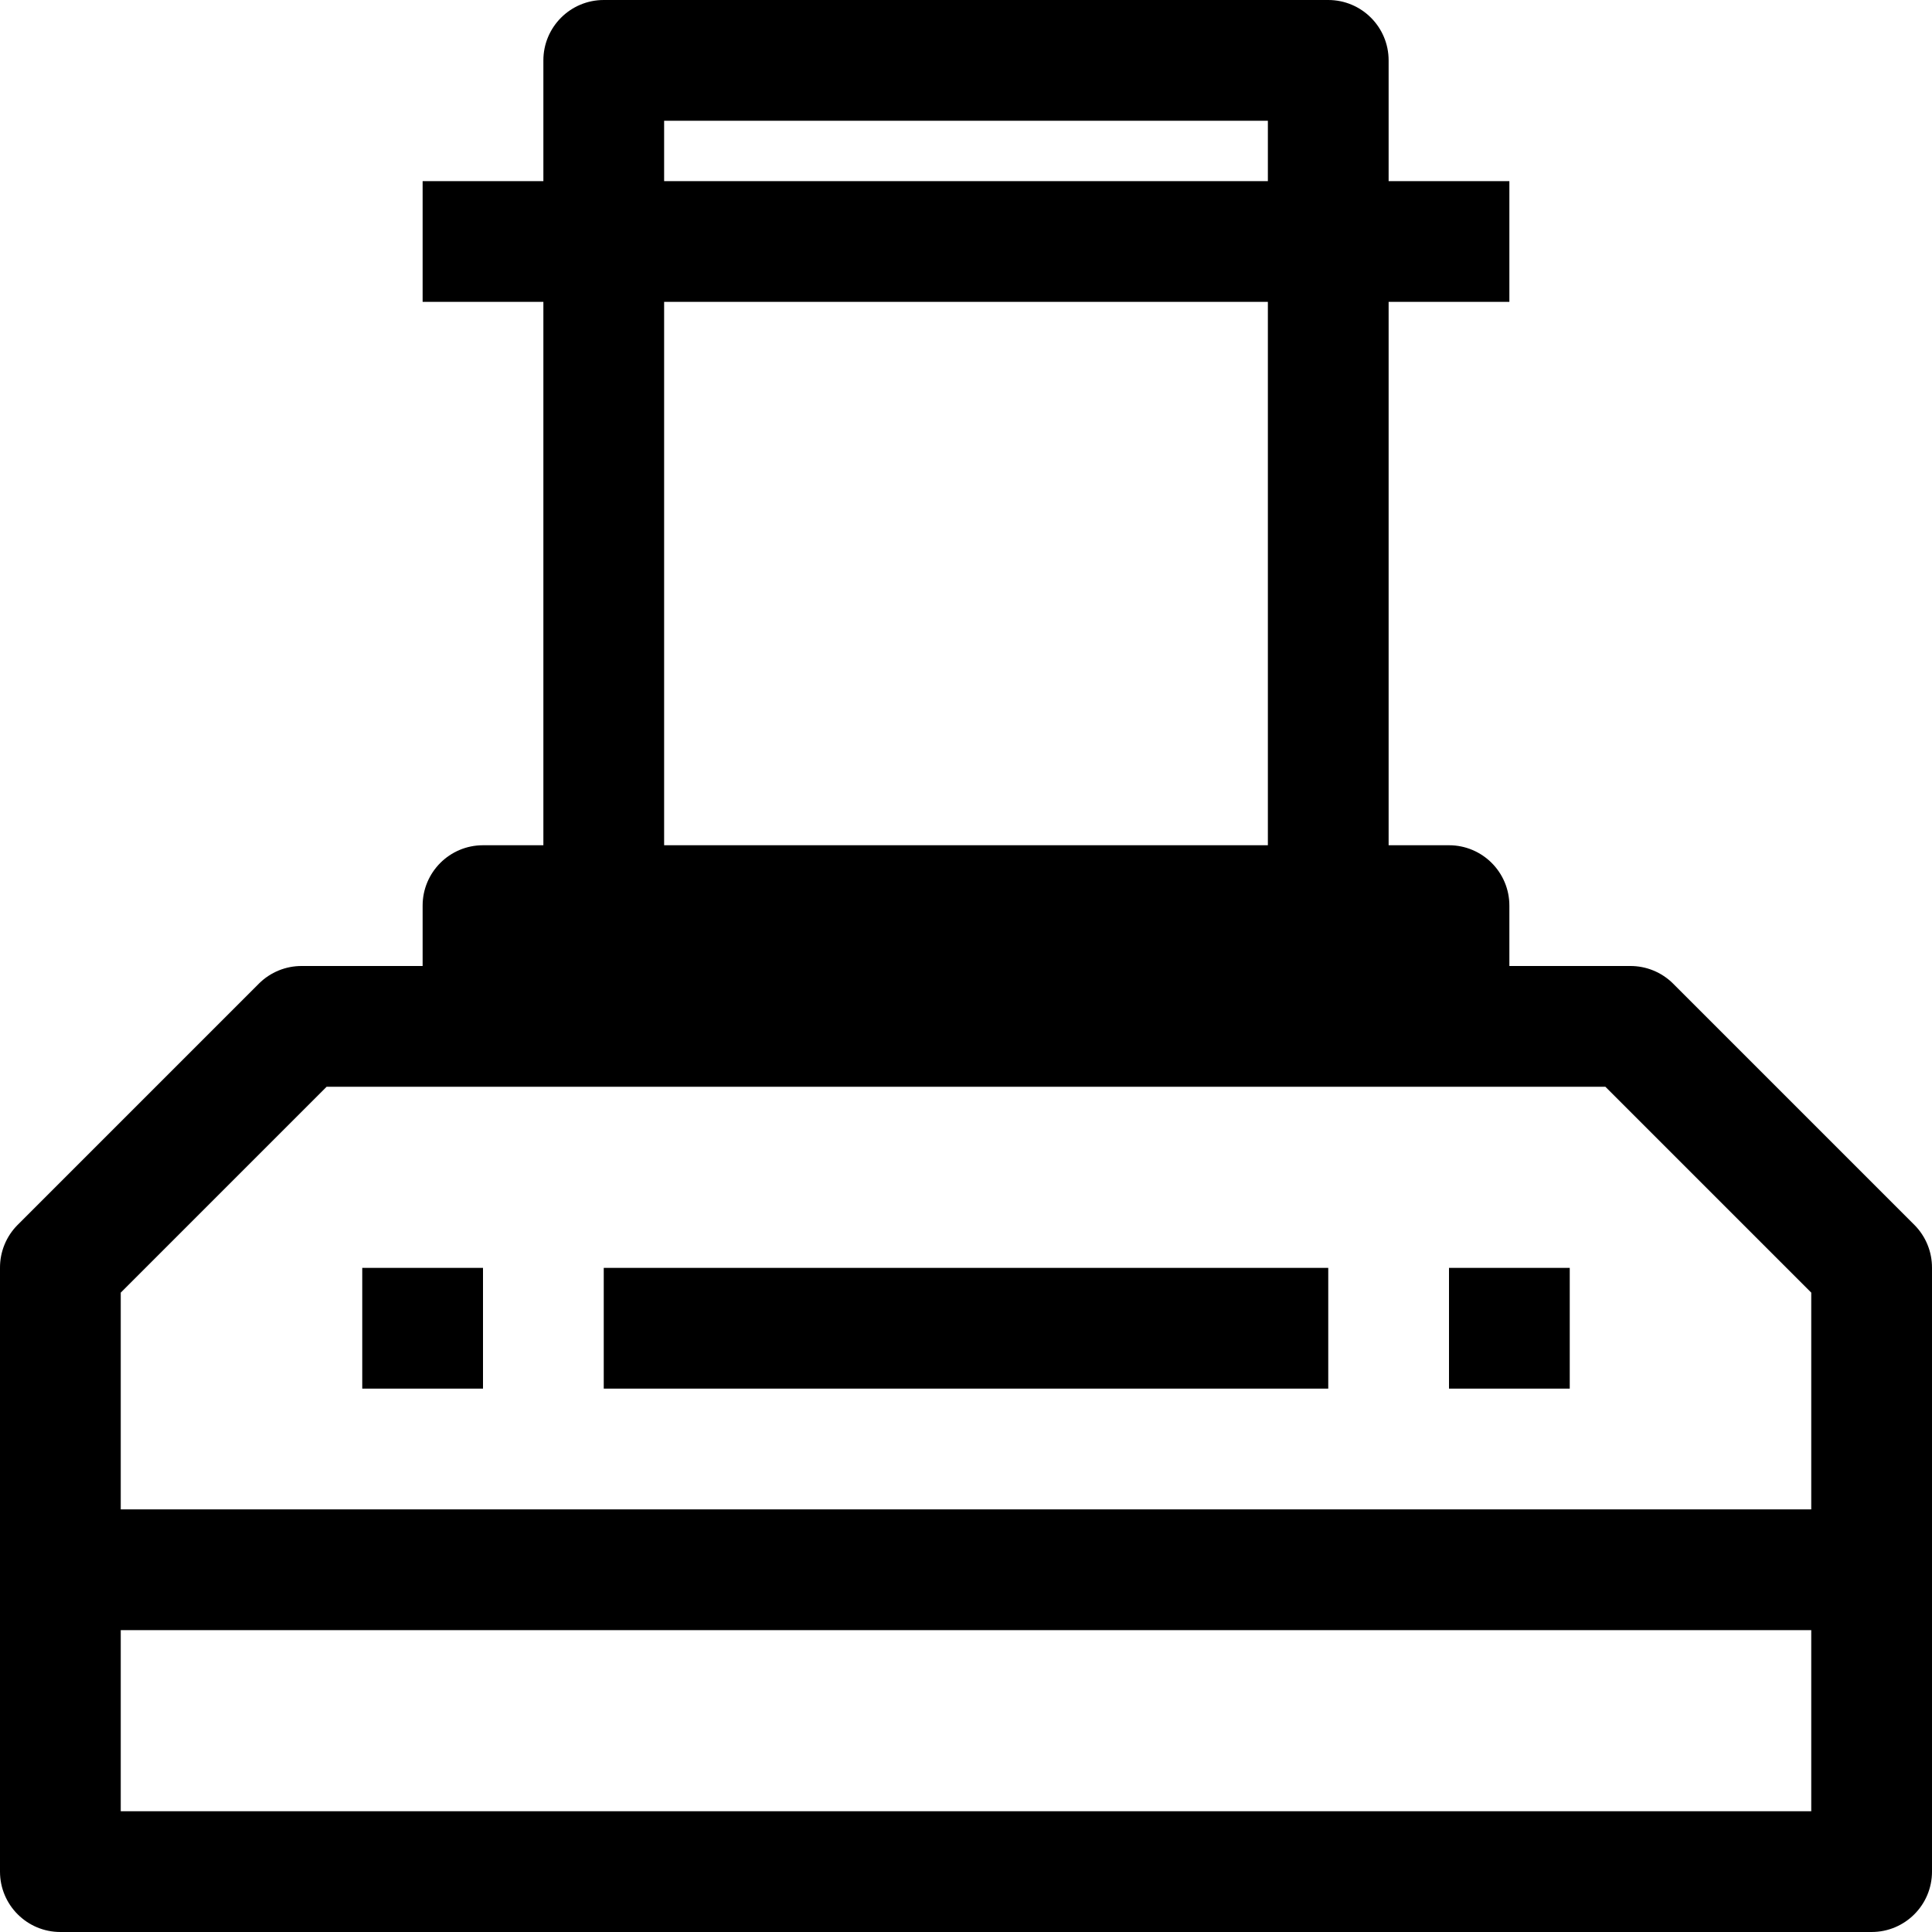 <?xml version="1.0" encoding="iso-8859-1"?>
<!-- Generator: Adobe Illustrator 19.0.0, SVG Export Plug-In . SVG Version: 6.00 Build 0)  -->
<svg version="1.1" id="Capa_1" xmlns="http://www.w3.org/2000/svg" xmlns:xlink="http://www.w3.org/1999/xlink" x="0px" y="0px"
	 viewBox="0 0 512.001 512.001" style="enable-background:new 0 0 512.001 512.001;" xml:space="preserve">
<g>
	<g>
		<g>
			<path d="M507.36,324.64l-64-64c-3.019-2.995-7.107-4.665-11.36-4.64h-32v-16c0-8.837-7.163-16-16-16h-16V80h32V48h-32V16
				c0-8.837-7.163-16-16-16H160c-8.837,0-16,7.163-16,16v32h-32v32h32v144h-16c-8.837,0-16,7.163-16,16v16H80
				c-4.253-0.025-8.341,1.645-11.36,4.64l-64,64C1.645,327.66-0.024,331.747,0,336v160c0,8.837,7.163,16,16,16h480
				c8.837,0,16-7.163,16-16V336C512.025,331.747,510.355,327.66,507.36,324.64z M176,32h160v16H176V32z M176,80h160v144H176V80z
				 M480,480H32v-48h448V480z M480,400H32v-57.44L86.56,288h338.88L480,342.56V400z"/>
			<rect x="160" y="336" width="192" height="32"/>
			<rect x="384" y="336" width="32" height="32"/>
			<rect x="96" y="336" width="32" height="32"/>
		</g>
	</g>
</g>
<g>
</g>
<g>
</g>
<g>
</g>
<g>
</g>
<g>
</g>
<g>
</g>
<g>
</g>
<g>
</g>
<g>
</g>
<g>
</g>
<g>
</g>
<g>
</g>
<g>
</g>
<g>
</g>
<g>
</g>
</svg>
